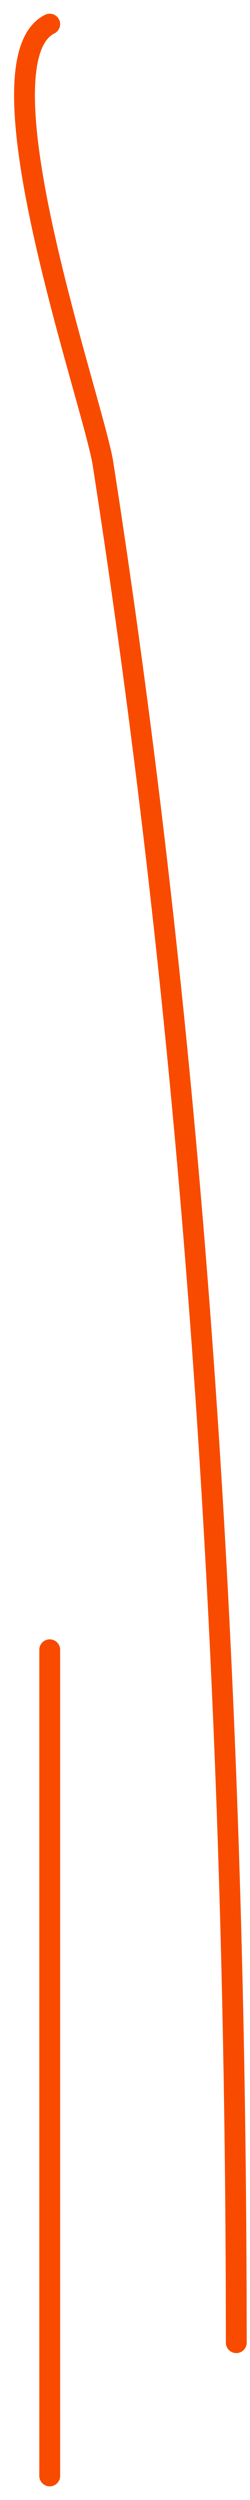 <?xml version="1.0" encoding="UTF-8"?> <svg xmlns="http://www.w3.org/2000/svg" width="12" height="120" viewBox="0 0 12 120" fill="none"> <path d="M2.387 79.189V118.845" stroke="#F94B00" stroke-linecap="round"></path> <path d="M11.341 112.449C11.341 82.057 9.606 52.307 4.945 22.265C4.499 19.395 -1.276 2.99 2.386 1.158" stroke="#F94B00" stroke-linecap="round"></path> </svg> 